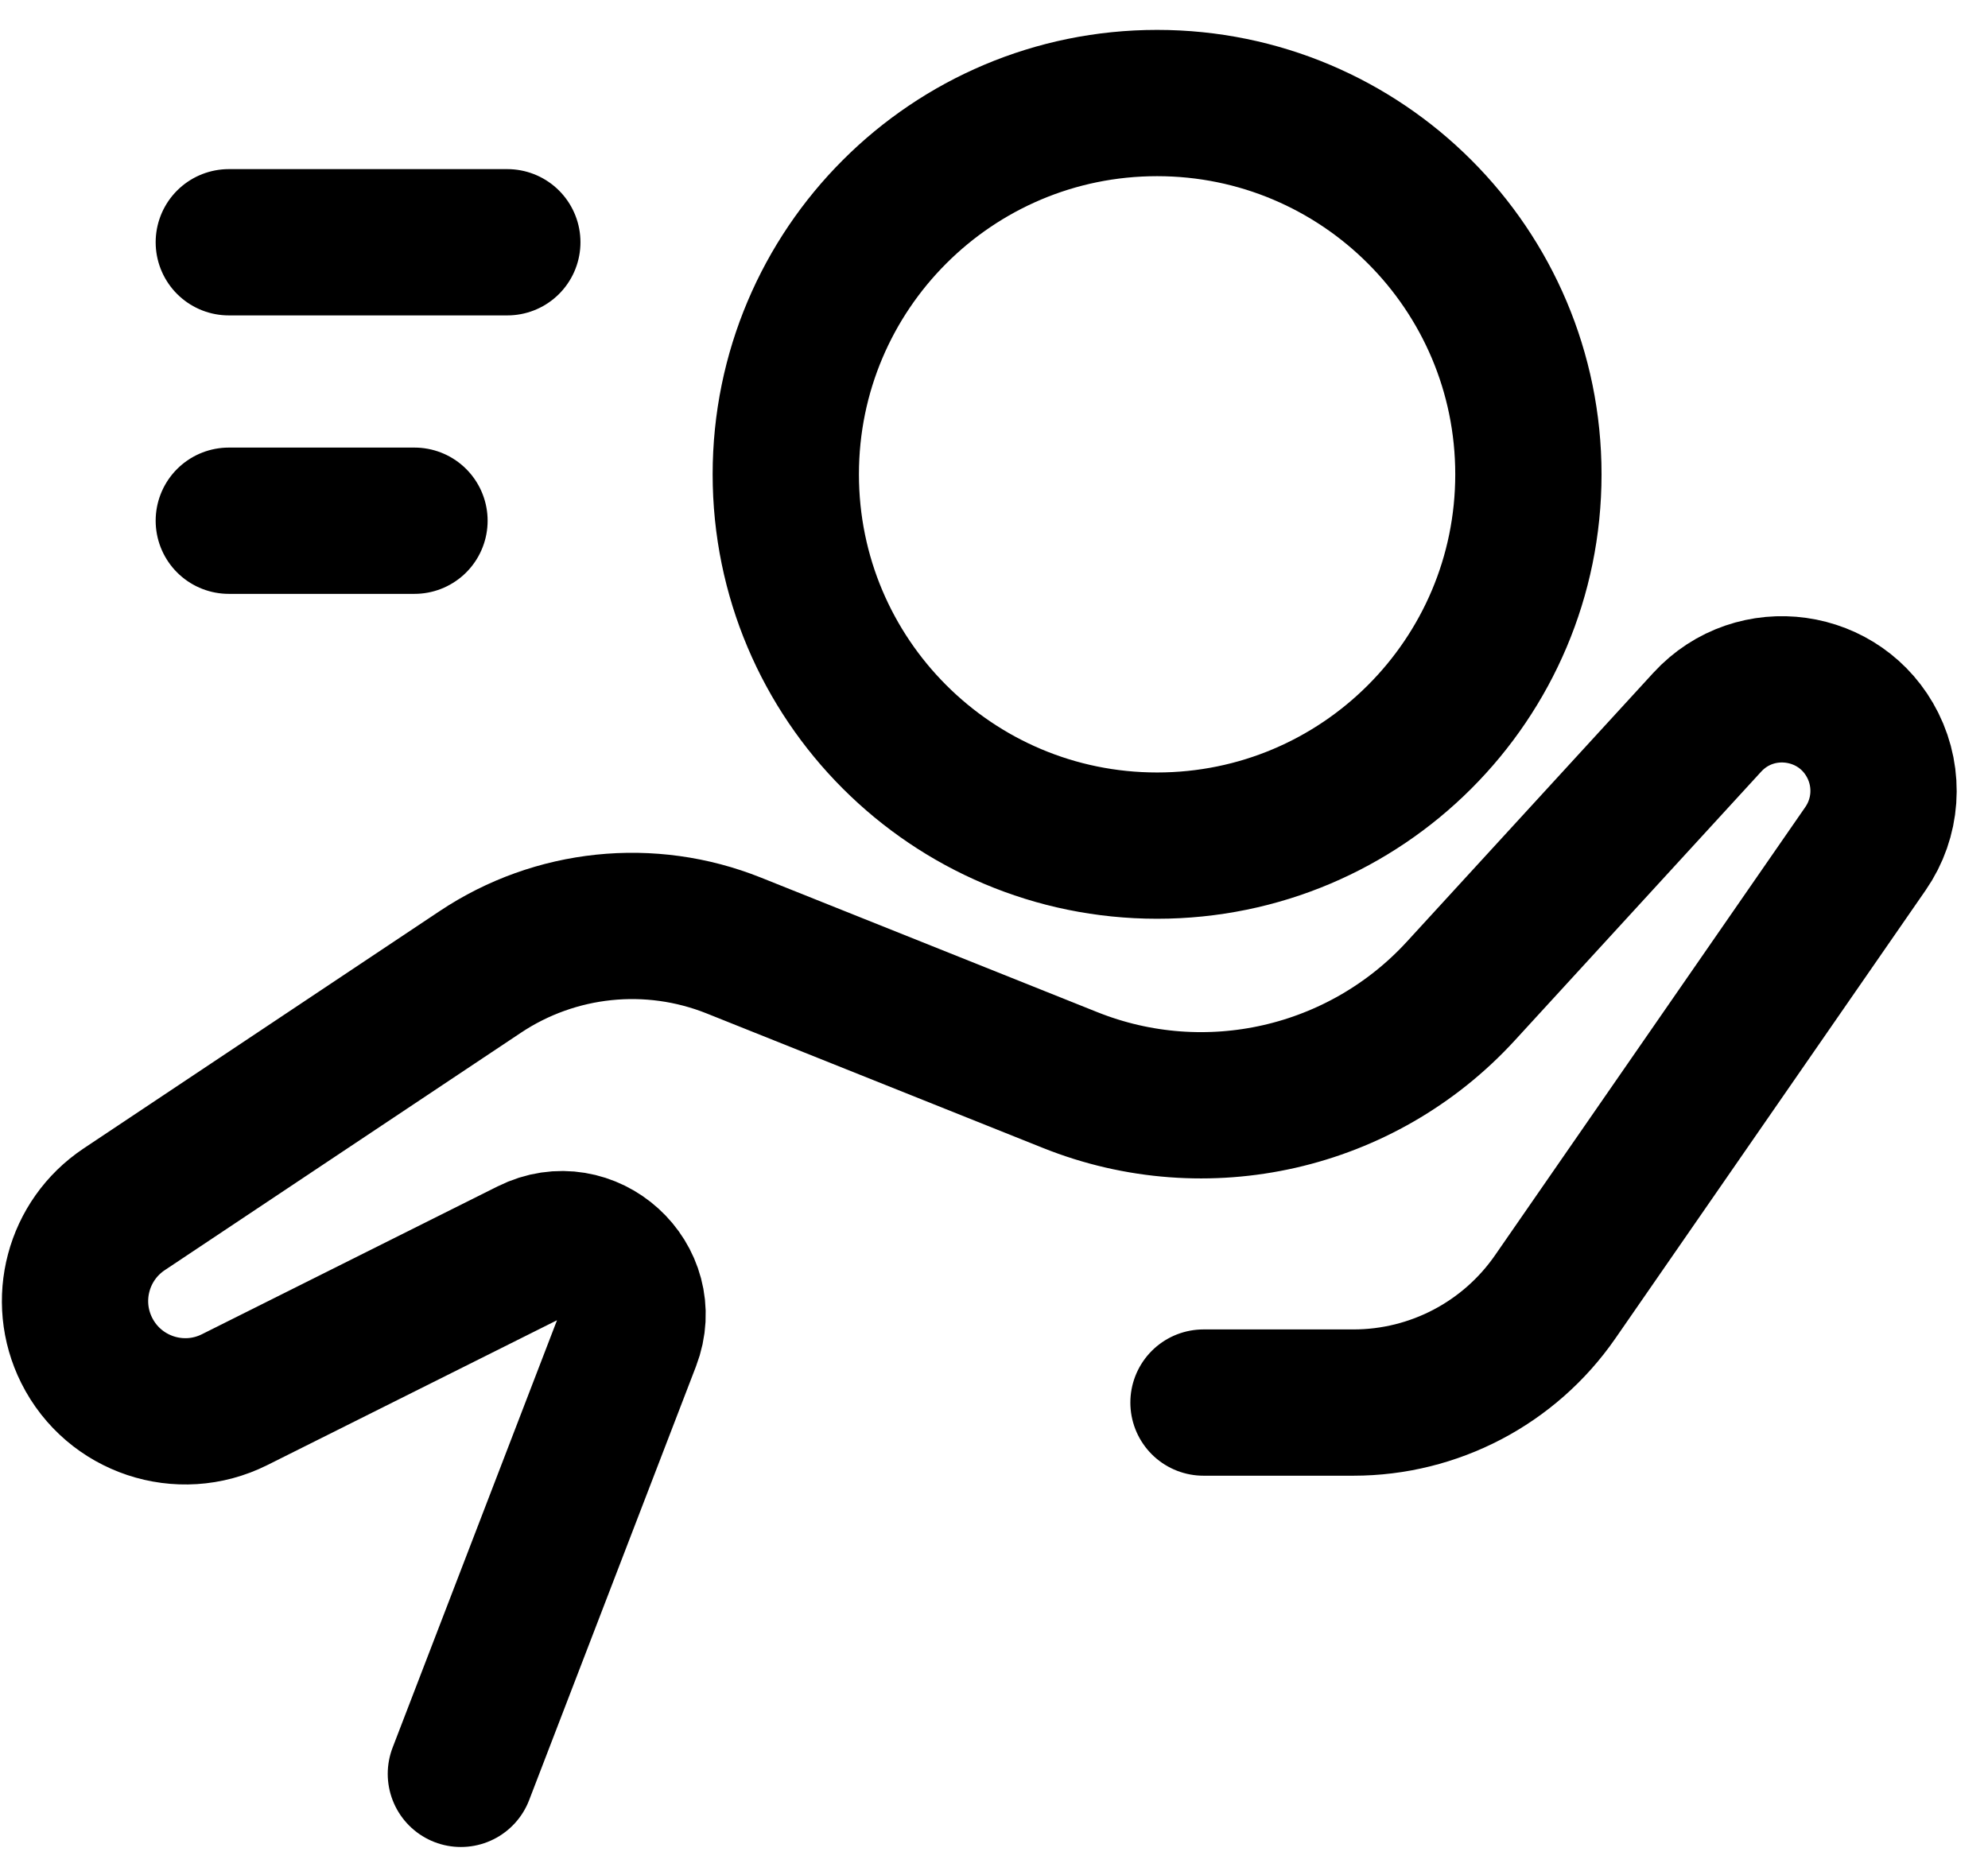 <svg width="53" height="50" viewBox="0 0 53 50" fill="none" xmlns="http://www.w3.org/2000/svg">
<path d="M32.085 37.394H36.083C38.229 37.394 40.239 36.341 41.461 34.576L49.734 22.625C50.297 21.813 50.371 20.759 49.93 19.875C49.082 18.178 46.797 17.858 45.515 19.256L38.947 26.421C36.307 29.301 32.16 30.247 28.532 28.796L19.564 25.209C17.333 24.316 14.805 24.579 12.805 25.912L3.31 32.242C2.076 33.065 1.648 34.677 2.311 36.002C3.037 37.454 4.803 38.043 6.254 37.317L14.138 33.375C15.673 32.607 17.35 34.13 16.734 35.732L12.287 47.293M13.525 6.459H6.1M11.05 13.883H6.1M40.747 12.646C40.747 18.113 36.315 22.545 30.848 22.545C25.381 22.545 20.949 18.113 20.949 12.646C20.949 7.179 25.381 2.747 30.848 2.747C36.315 2.747 40.747 7.179 40.747 12.646Z" stroke="black" stroke-width="3.9" stroke-linecap="round" stroke-linejoin="round"/>
</svg>
